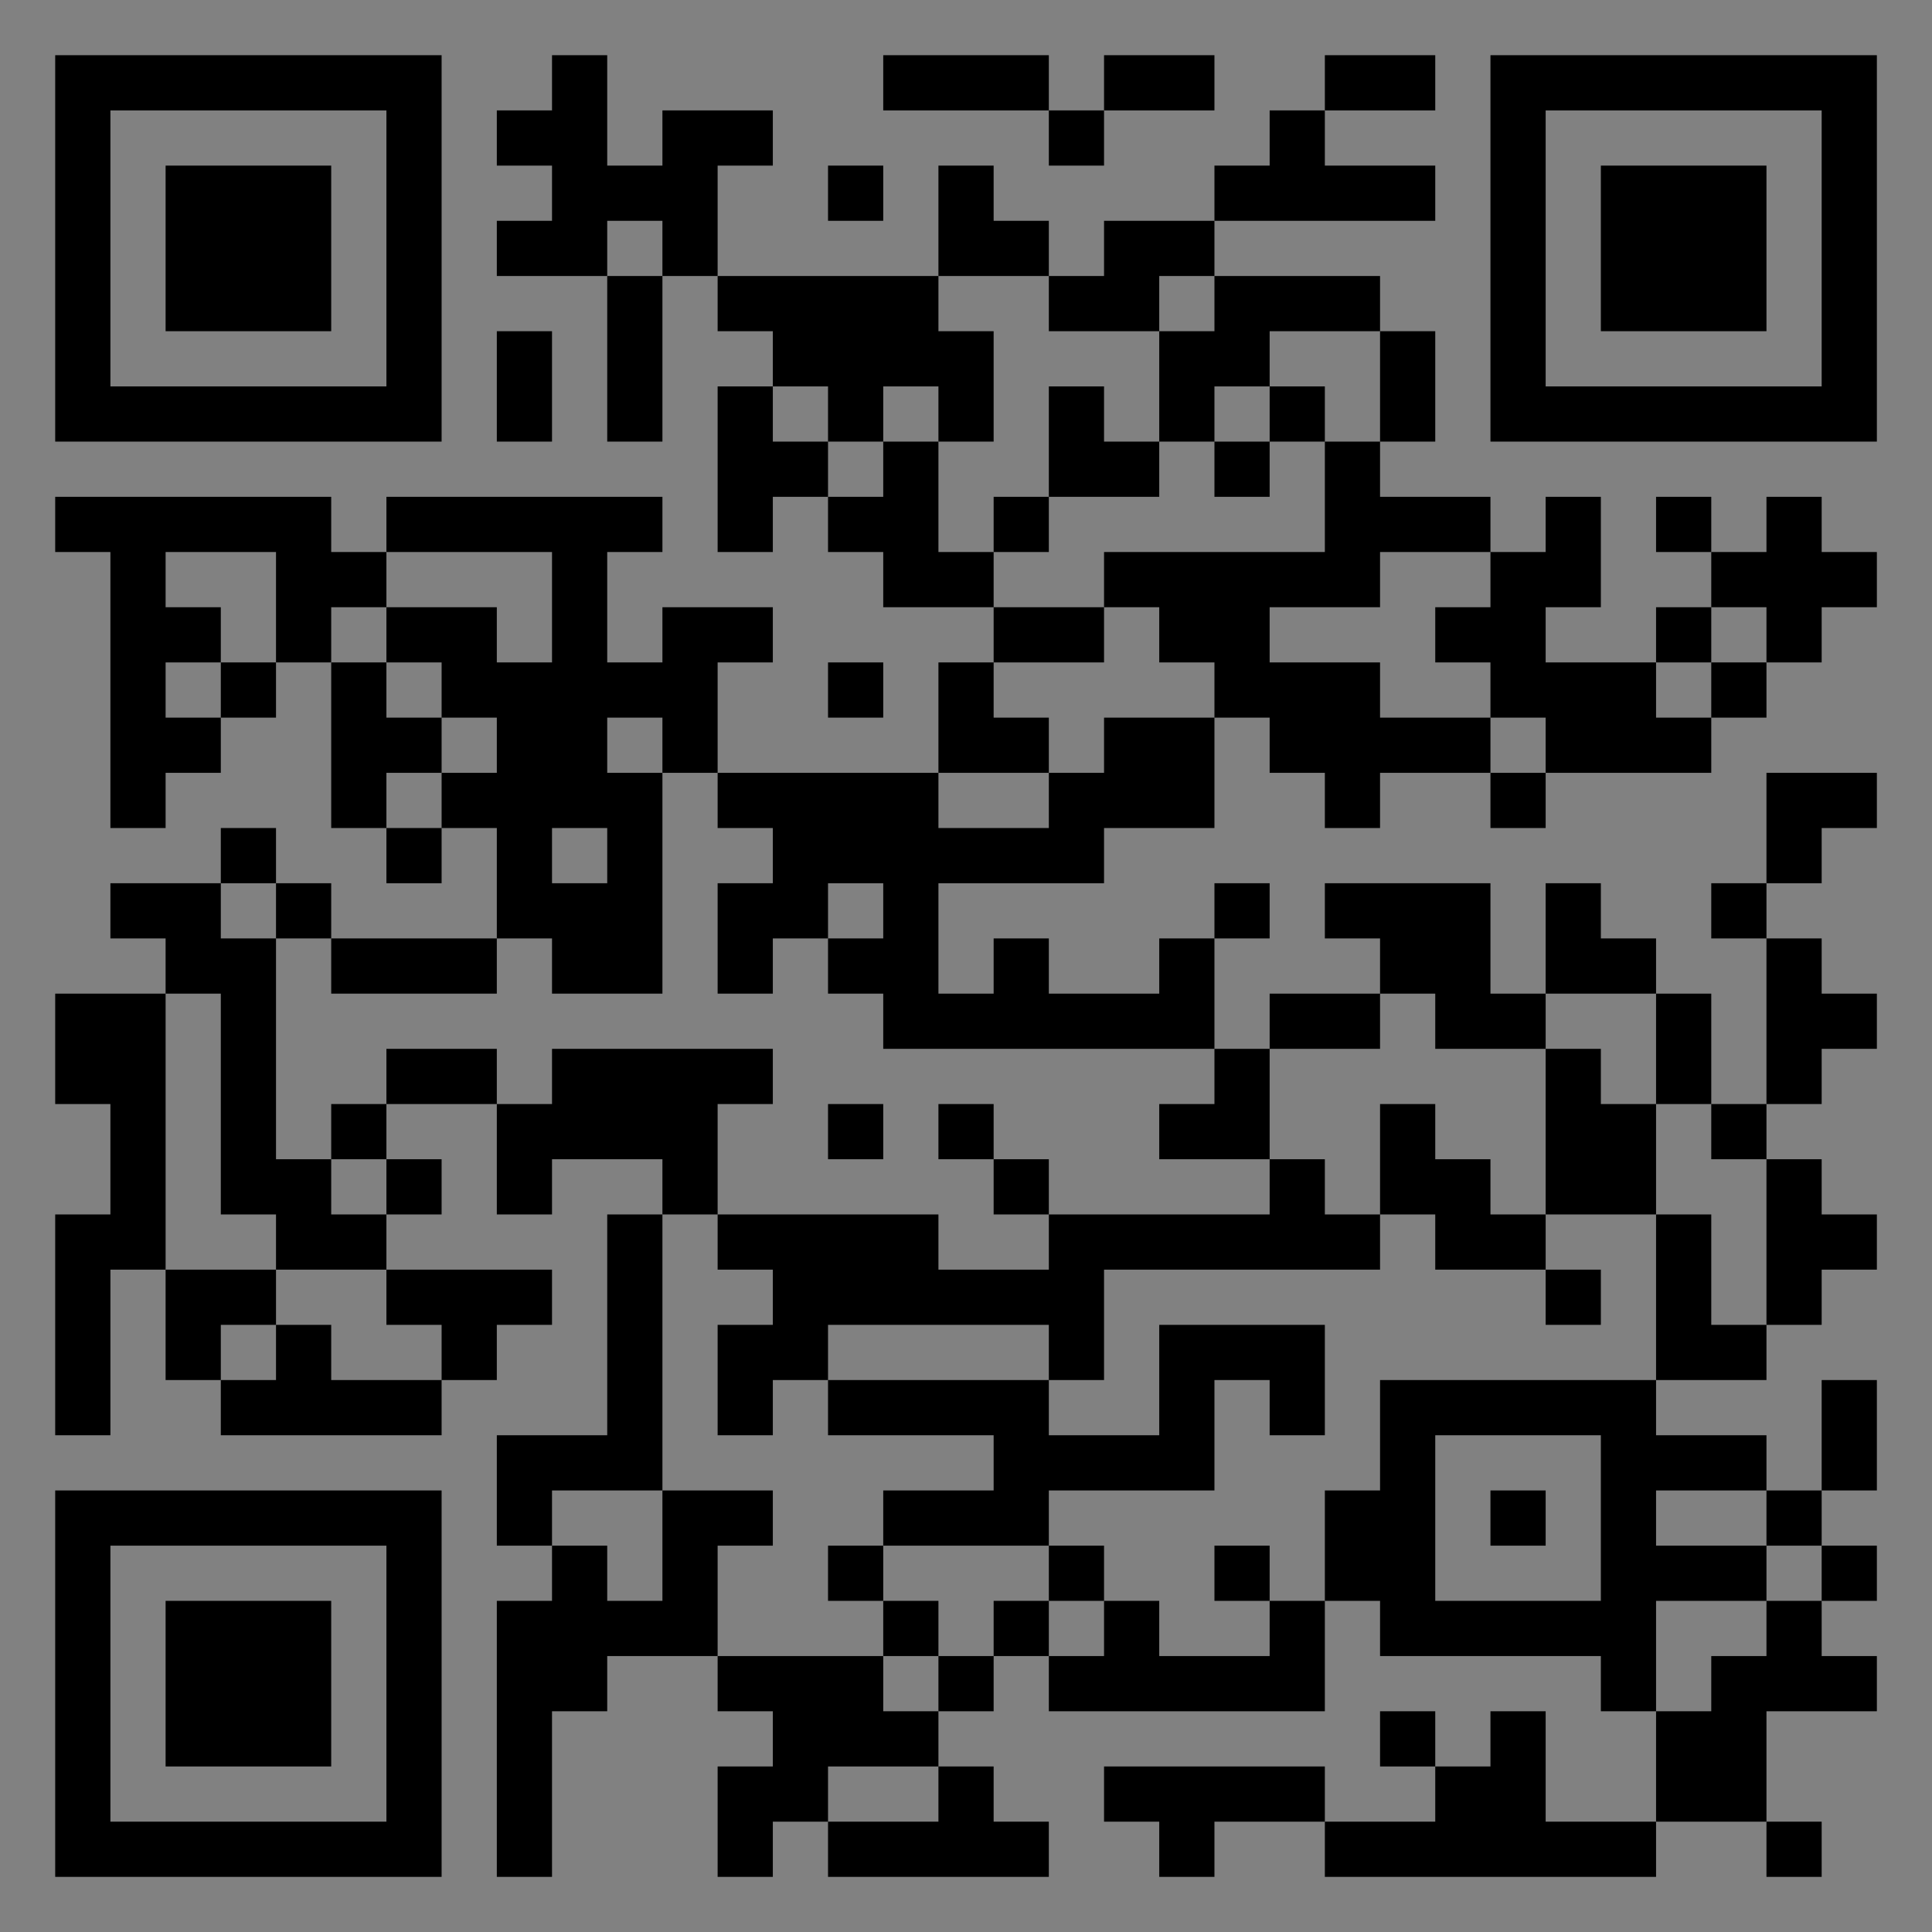 <?xml version="1.0" encoding="UTF-8"?>
<svg xmlns="http://www.w3.org/2000/svg" version="1.1" width="400" height="400" viewBox="0 0 400 400"><rect x="0" y="0" width="400" height="400" fill="#808080" stroke="none"/><rect x="0" y="0" width="400" height="400" fill="#ffffff" fill-opacity="0.01"/><g transform="scale(11.429)"><g transform="translate(1.000,1.000)"><path fill-rule="evenodd" d="M9 0L9 1L8 1L8 2L9 2L9 3L8 3L8 4L10 4L10 7L11 7L11 4L12 4L12 5L13 5L13 6L12 6L12 9L13 9L13 8L14 8L14 9L15 9L15 10L17 10L17 11L16 11L16 13L12 13L12 11L13 11L13 10L11 10L11 11L10 11L10 9L11 9L11 8L6 8L6 9L5 9L5 8L0 8L0 9L1 9L1 14L2 14L2 13L3 13L3 12L4 12L4 11L5 11L5 14L6 14L6 15L7 15L7 14L8 14L8 16L5 16L5 15L4 15L4 14L3 14L3 15L1 15L1 16L2 16L2 17L0 17L0 19L1 19L1 21L0 21L0 25L1 25L1 22L2 22L2 24L3 24L3 25L7 25L7 24L8 24L8 23L9 23L9 22L6 22L6 21L7 21L7 20L6 20L6 19L8 19L8 21L9 21L9 20L11 20L11 21L10 21L10 25L8 25L8 27L9 27L9 28L8 28L8 33L9 33L9 30L10 30L10 29L12 29L12 30L13 30L13 31L12 31L12 33L13 33L13 32L14 32L14 33L18 33L18 32L17 32L17 31L16 31L16 30L17 30L17 29L18 29L18 30L23 30L23 28L24 28L24 29L28 29L28 30L29 30L29 32L27 32L27 30L26 30L26 31L25 31L25 30L24 30L24 31L25 31L25 32L23 32L23 31L19 31L19 32L20 32L20 33L21 33L21 32L23 32L23 33L29 33L29 32L31 32L31 33L32 33L32 32L31 32L31 30L33 30L33 29L32 29L32 28L33 28L33 27L32 27L32 26L33 26L33 24L32 24L32 26L31 26L31 25L29 25L29 24L31 24L31 23L32 23L32 22L33 22L33 21L32 21L32 20L31 20L31 19L32 19L32 18L33 18L33 17L32 17L32 16L31 16L31 15L32 15L32 14L33 14L33 13L31 13L31 15L30 15L30 16L31 16L31 19L30 19L30 17L29 17L29 16L28 16L28 15L27 15L27 17L26 17L26 15L23 15L23 16L24 16L24 17L22 17L22 18L21 18L21 16L22 16L22 15L21 15L21 16L20 16L20 17L18 17L18 16L17 16L17 17L16 17L16 15L19 15L19 14L21 14L21 12L22 12L22 13L23 13L23 14L24 14L24 13L26 13L26 14L27 14L27 13L30 13L30 12L31 12L31 11L32 11L32 10L33 10L33 9L32 9L32 8L31 8L31 9L30 9L30 8L29 8L29 9L30 9L30 10L29 10L29 11L27 11L27 10L28 10L28 8L27 8L27 9L26 9L26 8L24 8L24 7L25 7L25 5L24 5L24 4L21 4L21 3L25 3L25 2L23 2L23 1L25 1L25 0L23 0L23 1L22 1L22 2L21 2L21 3L19 3L19 4L18 4L18 3L17 3L17 2L16 2L16 4L12 4L12 2L13 2L13 1L11 1L11 2L10 2L10 0ZM15 0L15 1L18 1L18 2L19 2L19 1L21 1L21 0L19 0L19 1L18 1L18 0ZM14 2L14 3L15 3L15 2ZM10 3L10 4L11 4L11 3ZM16 4L16 5L17 5L17 7L16 7L16 6L15 6L15 7L14 7L14 6L13 6L13 7L14 7L14 8L15 8L15 7L16 7L16 9L17 9L17 10L19 10L19 11L17 11L17 12L18 12L18 13L16 13L16 14L18 14L18 13L19 13L19 12L21 12L21 11L20 11L20 10L19 10L19 9L23 9L23 7L24 7L24 5L22 5L22 6L21 6L21 7L20 7L20 5L21 5L21 4L20 4L20 5L18 5L18 4ZM8 5L8 7L9 7L9 5ZM18 6L18 8L17 8L17 9L18 9L18 8L20 8L20 7L19 7L19 6ZM22 6L22 7L21 7L21 8L22 8L22 7L23 7L23 6ZM2 9L2 10L3 10L3 11L2 11L2 12L3 12L3 11L4 11L4 9ZM6 9L6 10L5 10L5 11L6 11L6 12L7 12L7 13L6 13L6 14L7 14L7 13L8 13L8 12L7 12L7 11L6 11L6 10L8 10L8 11L9 11L9 9ZM24 9L24 10L22 10L22 11L24 11L24 12L26 12L26 13L27 13L27 12L26 12L26 11L25 11L25 10L26 10L26 9ZM30 10L30 11L29 11L29 12L30 12L30 11L31 11L31 10ZM14 11L14 12L15 12L15 11ZM10 12L10 13L11 13L11 17L9 17L9 16L8 16L8 17L5 17L5 16L4 16L4 15L3 15L3 16L4 16L4 20L5 20L5 21L6 21L6 20L5 20L5 19L6 19L6 18L8 18L8 19L9 19L9 18L13 18L13 19L12 19L12 21L11 21L11 26L9 26L9 27L10 27L10 28L11 28L11 26L13 26L13 27L12 27L12 29L15 29L15 30L16 30L16 29L17 29L17 28L18 28L18 29L19 29L19 28L20 28L20 29L22 29L22 28L23 28L23 26L24 26L24 24L29 24L29 21L30 21L30 23L31 23L31 20L30 20L30 19L29 19L29 17L27 17L27 18L25 18L25 17L24 17L24 18L22 18L22 20L20 20L20 19L21 19L21 18L15 18L15 17L14 17L14 16L15 16L15 15L14 15L14 16L13 16L13 17L12 17L12 15L13 15L13 14L12 14L12 13L11 13L11 12ZM9 14L9 15L10 15L10 14ZM2 17L2 22L4 22L4 23L3 23L3 24L4 24L4 23L5 23L5 24L7 24L7 23L6 23L6 22L4 22L4 21L3 21L3 17ZM27 18L27 21L26 21L26 20L25 20L25 19L24 19L24 21L23 21L23 20L22 20L22 21L18 21L18 20L17 20L17 19L16 19L16 20L17 20L17 21L18 21L18 22L16 22L16 21L12 21L12 22L13 22L13 23L12 23L12 25L13 25L13 24L14 24L14 25L17 25L17 26L15 26L15 27L14 27L14 28L15 28L15 29L16 29L16 28L15 28L15 27L18 27L18 28L19 28L19 27L18 27L18 26L21 26L21 24L22 24L22 25L23 25L23 23L20 23L20 25L18 25L18 24L19 24L19 22L24 22L24 21L25 21L25 22L27 22L27 23L28 23L28 22L27 22L27 21L29 21L29 19L28 19L28 18ZM14 19L14 20L15 20L15 19ZM14 23L14 24L18 24L18 23ZM25 25L25 28L28 28L28 25ZM26 26L26 27L27 27L27 26ZM29 26L29 27L31 27L31 28L29 28L29 30L30 30L30 29L31 29L31 28L32 28L32 27L31 27L31 26ZM21 27L21 28L22 28L22 27ZM14 31L14 32L16 32L16 31ZM0 0L0 7L7 7L7 0ZM1 1L1 6L6 6L6 1ZM2 2L2 5L5 5L5 2ZM33 0L26 0L26 7L33 7ZM32 1L27 1L27 6L32 6ZM31 2L28 2L28 5L31 5ZM0 33L7 33L7 26L0 26ZM1 32L6 32L6 27L1 27ZM2 31L5 31L5 28L2 28Z" fill="#000000"/></g></g></svg>
